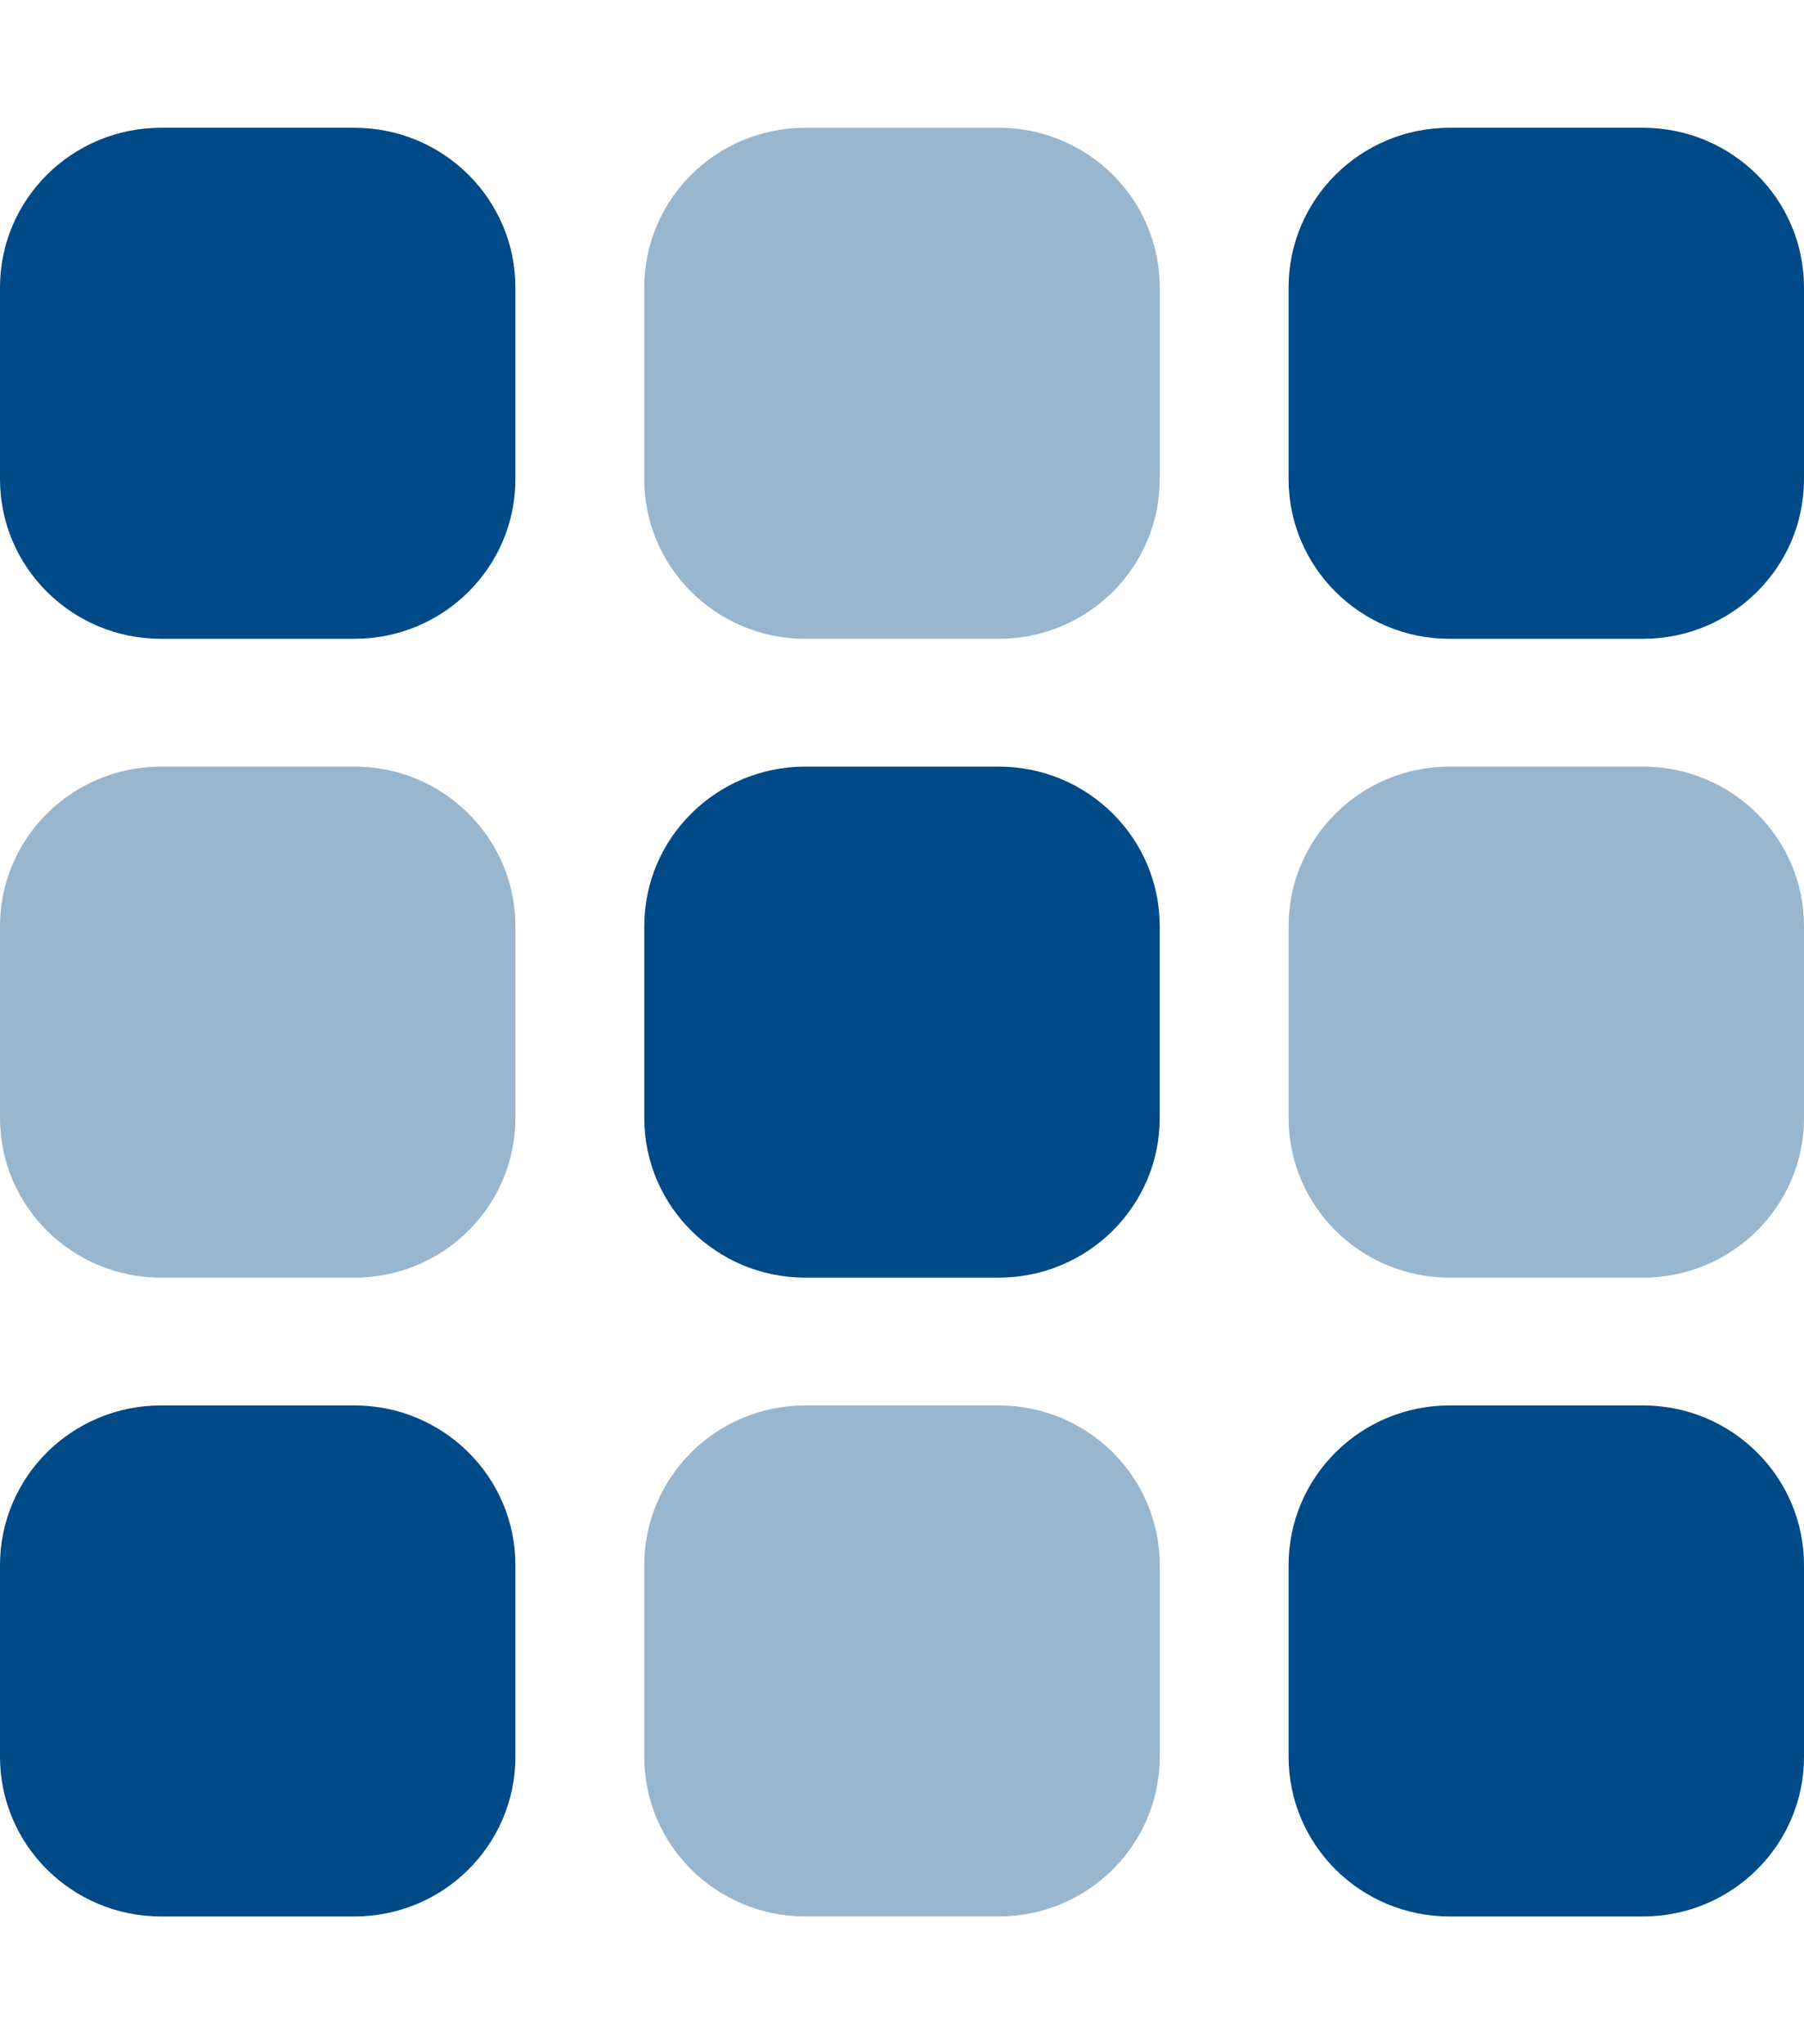 <svg width="30" height="34" viewBox="0 0 30 34" fill="none" xmlns="http://www.w3.org/2000/svg">
<path opacity="0.4" d="M0 15.406V18.594C0 20.061 1.199 21.25 2.679 21.25H5.893C7.373 21.25 8.571 20.061 8.571 18.594V15.406C8.571 13.939 7.373 12.75 5.893 12.75H2.679C1.199 12.75 0 13.939 0 15.406ZM10.714 4.781V7.969C10.714 9.436 11.913 10.625 13.393 10.625H16.607C18.087 10.625 19.286 9.436 19.286 7.969V4.781C19.286 3.314 18.087 2.125 16.607 2.125H13.393C11.913 2.125 10.714 3.314 10.714 4.781ZM10.714 26.031V29.219C10.714 30.686 11.913 31.875 13.393 31.875H16.607C18.087 31.875 19.286 30.686 19.286 29.219V26.031C19.286 24.564 18.087 23.375 16.607 23.375H13.393C11.913 23.375 10.714 24.564 10.714 26.031ZM21.429 15.406V18.594C21.429 20.061 22.627 21.25 24.107 21.25H27.321C28.801 21.25 30 20.061 30 18.594V15.406C30 13.939 28.801 12.75 27.321 12.75H24.107C22.627 12.75 21.429 13.939 21.429 15.406Z" fill="#004A87"/>
<path d="M0 4.781C0 3.314 1.199 2.125 2.679 2.125H5.893C7.373 2.125 8.571 3.314 8.571 4.781V7.969C8.571 9.436 7.373 10.625 5.893 10.625H2.679C1.199 10.625 0 9.436 0 7.969V4.781ZM0 26.031C0 24.564 1.199 23.375 2.679 23.375H5.893C7.373 23.375 8.571 24.564 8.571 26.031V29.219C8.571 30.686 7.373 31.875 5.893 31.875H2.679C1.199 31.875 0 30.686 0 29.219V26.031ZM19.286 15.406V18.594C19.286 20.061 18.087 21.25 16.607 21.25H13.393C11.913 21.25 10.714 20.061 10.714 18.594V15.406C10.714 13.939 11.913 12.75 13.393 12.75H16.607C18.087 12.75 19.286 13.939 19.286 15.406ZM21.429 4.781C21.429 3.314 22.627 2.125 24.107 2.125H27.321C28.801 2.125 30 3.314 30 4.781V7.969C30 9.436 28.801 10.625 27.321 10.625H24.107C22.627 10.625 21.429 9.436 21.429 7.969V4.781ZM30 26.031V29.219C30 30.686 28.801 31.875 27.321 31.875H24.107C22.627 31.875 21.429 30.686 21.429 29.219V26.031C21.429 24.564 22.627 23.375 24.107 23.375H27.321C28.801 23.375 30 24.564 30 26.031Z" fill="#004A87"/>
</svg>
